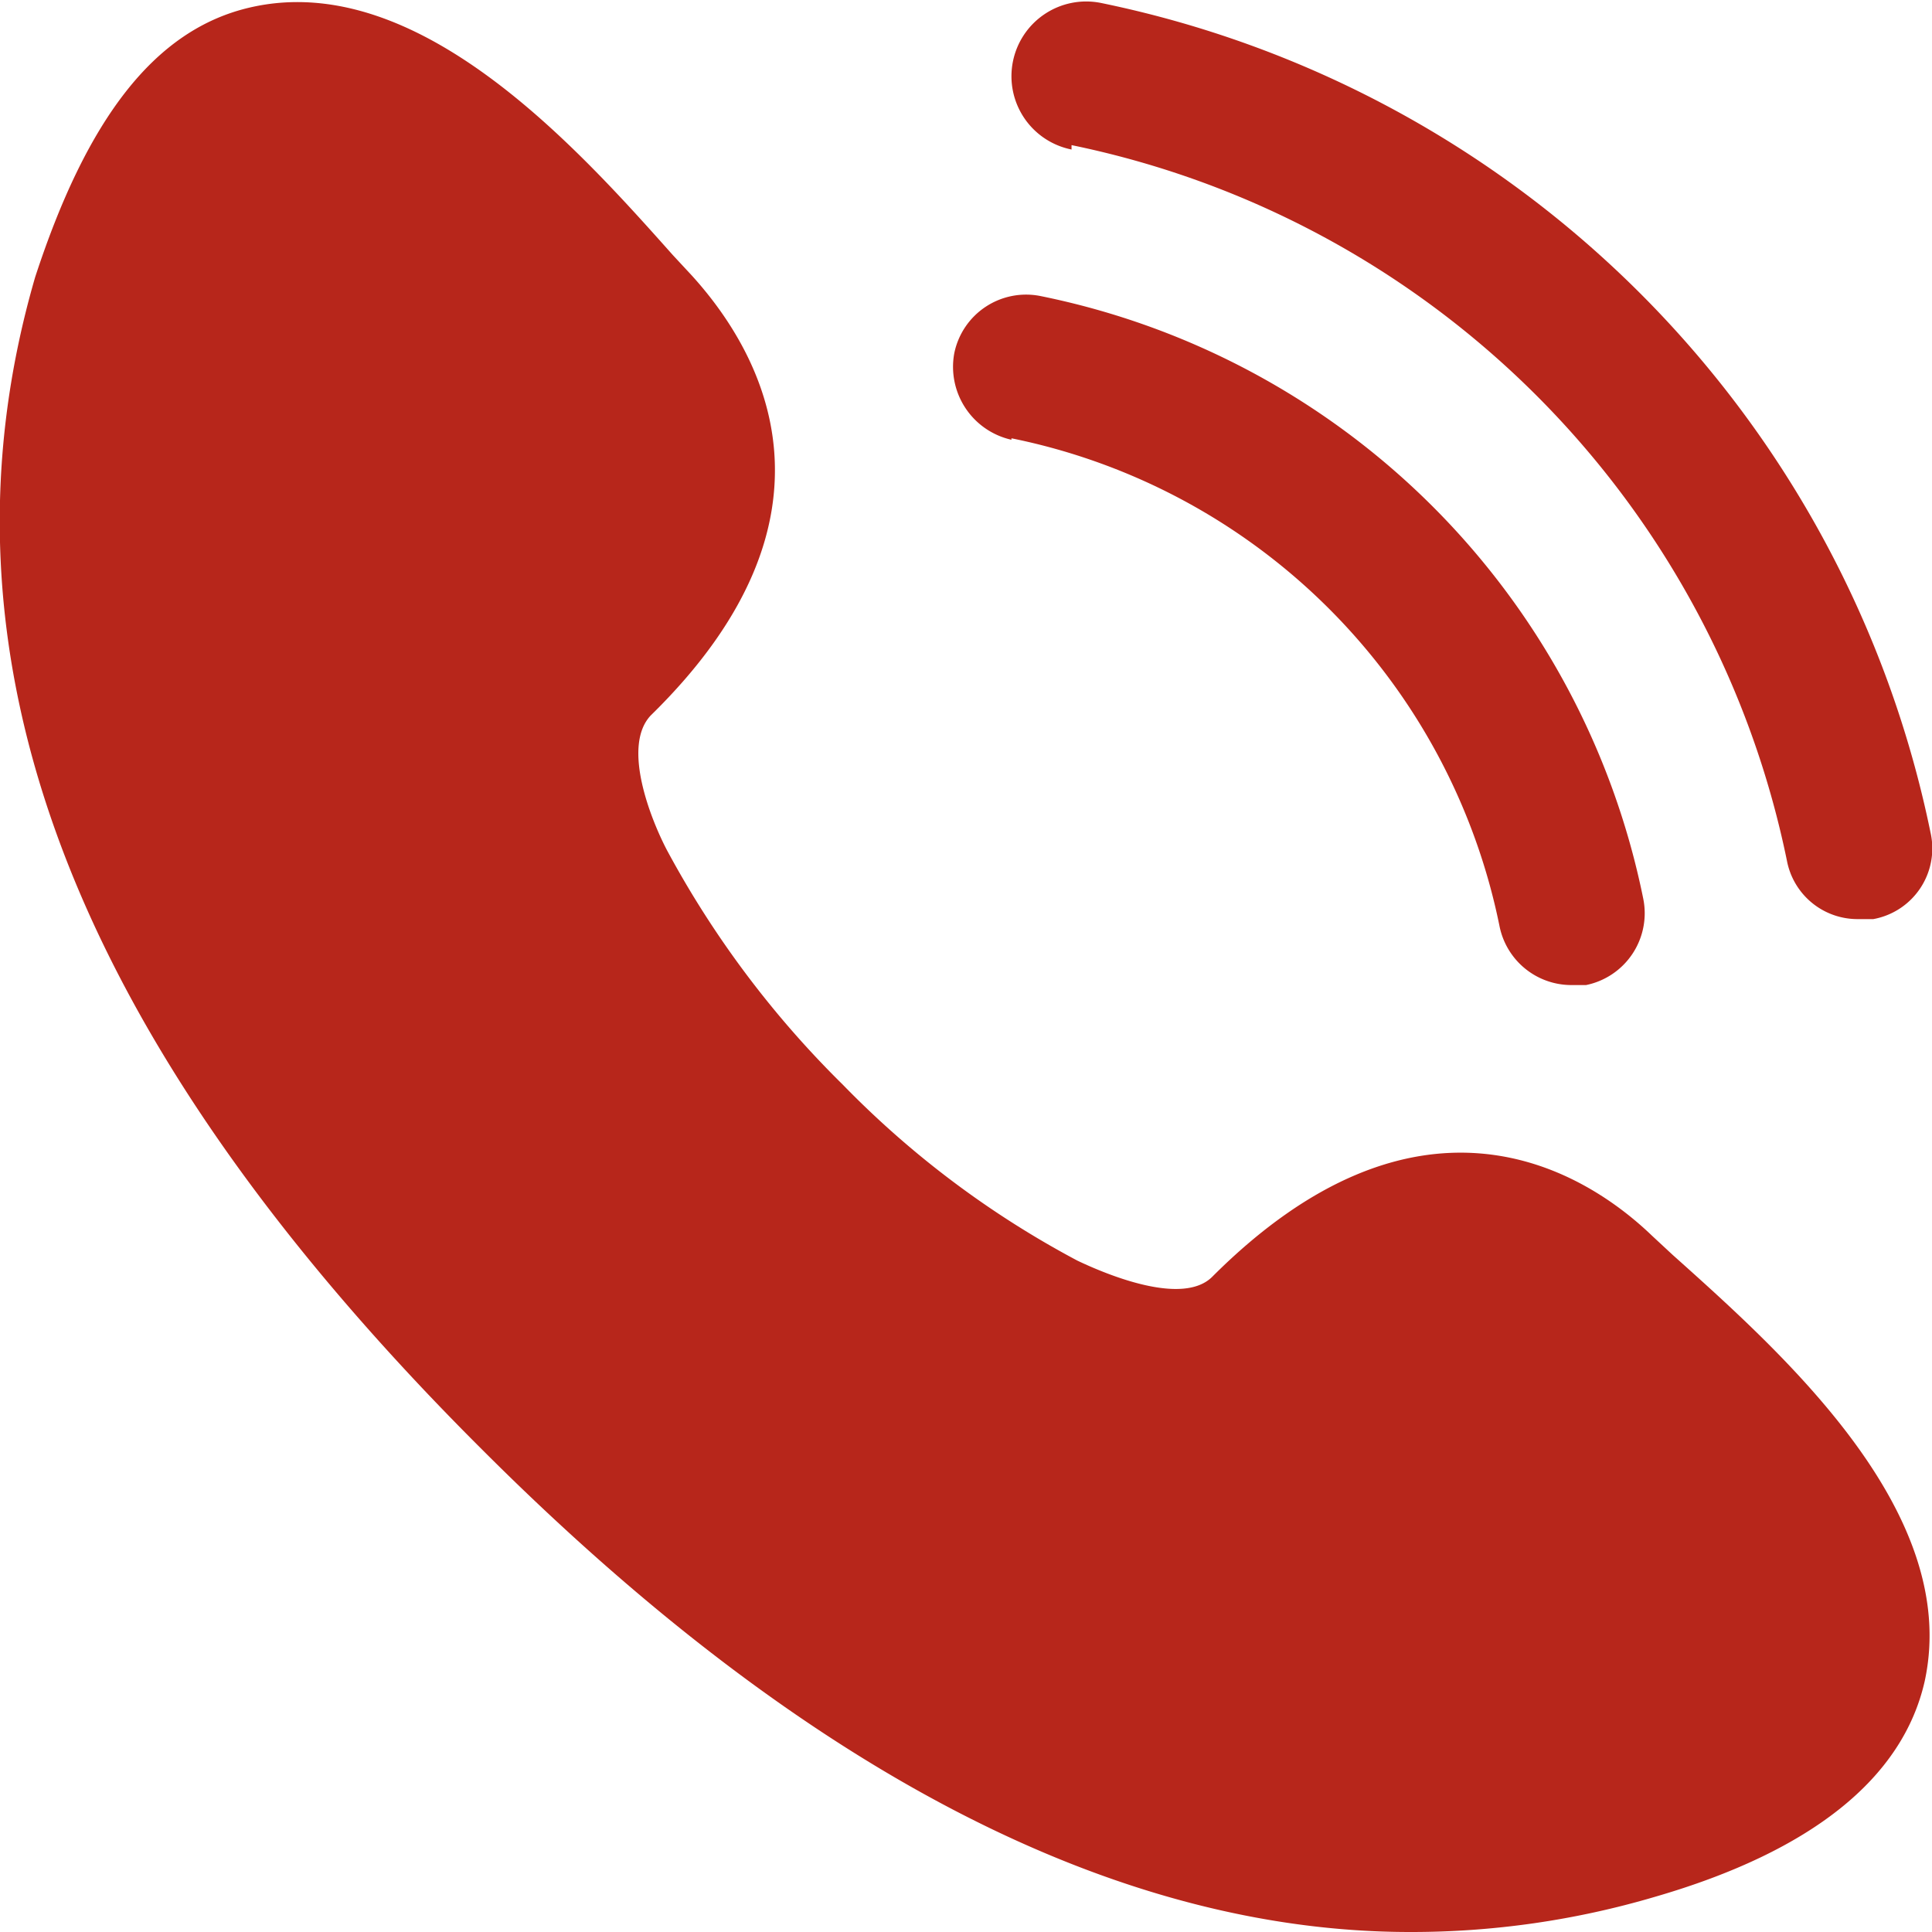 <?xml version="1.0" encoding="UTF-8"?> <svg xmlns="http://www.w3.org/2000/svg" id="Layer_1" data-name="Layer 1" viewBox="0 0 13.18 13.18"><defs><style>.cls-1{fill:#b7261b;}</style></defs><path class="cls-1" d="M16.54,14.88c-.15.66-.77,1.16-1.84,1.47a5.86,5.86,0,0,1-1.67.24c-2,0-4.13-1.09-6.33-3.29-2.81-2.8-3.8-5.42-3.05-8C4,4.23,4.46,3.61,5.12,3.46,6.26,3.2,7.35,4.42,8,5.15l.13.14c.49.54,1.1,1.65-.28,3-.2.21,0,.71.11.92a6.7,6.7,0,0,0,1.2,1.6,6.45,6.45,0,0,0,1.6,1.2c.21.1.72.31.92.11,1.38-1.38,2.49-.77,3-.28l.14.13C15.58,12.65,16.79,13.73,16.54,14.88ZM10.72,4.4A6.27,6.27,0,0,1,15.6,9.28a.49.49,0,0,0,.49.4h.1a.49.49,0,0,0,.39-.59,7.27,7.27,0,0,0-5.66-5.66.5.5,0,0,0-.2,1Zm-.41,2a4.26,4.26,0,0,1,3.33,3.33.5.5,0,0,0,.49.4h.1a.5.5,0,0,0,.39-.59h0a5.26,5.26,0,0,0-4.11-4.11.5.5,0,0,0-.59.39.51.51,0,0,0,.39.59Z" transform="translate(-3.41 -3.41)"></path></svg> 